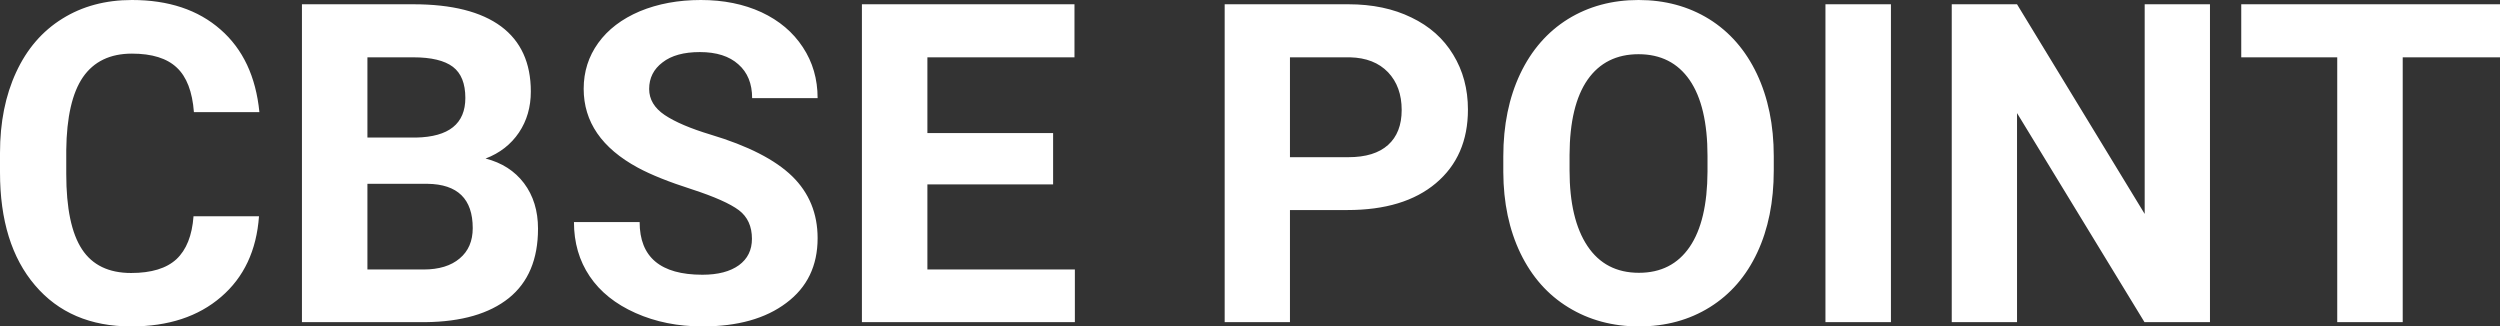 <?xml version="1.0" encoding="UTF-8" standalone="yes"?>
<svg xmlns="http://www.w3.org/2000/svg" width="100%" height="100%" viewBox="0 0 128.667 16.801" fill="#ffffff">
  <rect x="0" y="0" width="128.667" height="16.801" fill="#333333" stroke="none"/>
  <path d="M9.96 11.13L13.33 11.13Q13.14 13.77 11.38 15.28Q9.62 16.80 6.75 16.80L6.75 16.80Q3.60 16.80 1.80 14.68Q0 12.57 0 8.87L0 8.87L0 7.87Q0 5.51 0.83 3.72Q1.66 1.92 3.21 0.96Q4.75 0 6.79 0L6.79 0Q9.62 0 11.35 1.52Q13.08 3.03 13.35 5.77L13.35 5.77L9.98 5.77Q9.86 4.19 9.10 3.48Q8.34 2.76 6.79 2.76L6.79 2.76Q5.11 2.76 4.27 3.97Q3.44 5.18 3.41 7.72L3.41 7.72L3.41 8.95Q3.41 11.60 4.22 12.83Q5.02 14.05 6.75 14.05L6.75 14.05Q8.31 14.05 9.08 13.34Q9.85 12.62 9.96 11.13L9.96 11.13ZM21.90 16.58L15.54 16.58L15.54 0.22L21.27 0.22Q24.25 0.22 25.79 1.36Q27.32 2.50 27.32 4.71L27.32 4.71Q27.32 5.91 26.71 6.82Q26.09 7.74 24.99 8.16L24.99 8.16Q26.25 8.48 26.97 9.43Q27.69 10.39 27.69 11.77L27.69 11.77Q27.69 14.13 26.19 15.34Q24.68 16.55 21.90 16.58L21.90 16.58ZM22.00 9.46L18.91 9.46L18.91 13.87L21.80 13.87Q22.99 13.87 23.66 13.30Q24.33 12.74 24.33 11.74L24.33 11.74Q24.33 9.49 22.00 9.46L22.00 9.46ZM18.91 2.95L18.91 7.08L21.41 7.08Q23.95 7.03 23.95 5.04L23.95 5.04Q23.95 3.93 23.31 3.44Q22.66 2.95 21.27 2.95L21.27 2.95L18.91 2.95ZM38.70 12.29L38.70 12.29Q38.70 11.33 38.03 10.82Q37.35 10.31 35.60 9.74Q33.85 9.18 32.83 8.63L32.83 8.63Q30.04 7.12 30.04 4.57L30.04 4.57Q30.04 3.25 30.79 2.21Q31.54 1.17 32.93 0.58Q34.33 0 36.07 0L36.07 0Q37.82 0 39.19 0.63Q40.56 1.27 41.32 2.43Q42.08 3.58 42.08 5.05L42.08 5.05L38.71 5.05Q38.71 3.93 38.00 3.31Q37.30 2.68 36.02 2.68L36.02 2.68Q34.78 2.68 34.10 3.21Q33.41 3.73 33.41 4.58L33.41 4.58Q33.41 5.38 34.21 5.92Q35.02 6.46 36.58 6.93L36.58 6.93Q39.45 7.79 40.77 9.07Q42.08 10.35 42.08 12.26L42.08 12.26Q42.08 14.39 40.47 15.59Q38.87 16.80 36.15 16.80L36.15 16.80Q34.26 16.80 32.71 16.11Q31.16 15.42 30.35 14.22Q29.54 13.02 29.54 11.43L29.54 11.43L32.92 11.43Q32.92 14.14 36.15 14.14L36.15 14.14Q37.35 14.14 38.03 13.65Q38.70 13.16 38.70 12.29ZM54.20 6.85L54.20 9.49L47.73 9.49L47.73 13.87L55.32 13.87L55.32 16.58L44.36 16.58L44.36 0.22L55.30 0.22L55.30 2.95L47.73 2.95L47.73 6.85L54.20 6.85ZM69.35 10.81L66.39 10.81L66.39 16.58L63.03 16.58L63.03 0.22L69.40 0.22Q71.25 0.22 72.64 0.90Q74.04 1.57 74.79 2.81Q75.55 4.05 75.55 5.64L75.55 5.64Q75.55 8.04 73.90 9.43Q72.26 10.81 69.35 10.81L69.35 10.81ZM66.39 2.95L66.39 8.09L69.40 8.09Q70.74 8.09 71.44 7.46Q72.14 6.83 72.14 5.66L72.14 5.66Q72.14 4.46 71.44 3.72Q70.73 2.98 69.48 2.95L69.48 2.95L66.39 2.95ZM91.29 8.04L91.29 8.77Q91.29 11.19 90.44 13.00Q89.59 14.82 88.00 15.81Q86.41 16.80 84.35 16.80L84.35 16.80Q82.32 16.80 80.72 15.82Q79.13 14.85 78.25 13.03Q77.38 11.22 77.37 8.86L77.37 8.86L77.37 8.05Q77.37 5.64 78.24 3.80Q79.11 1.97 80.70 0.98Q82.29 0 84.33 0Q86.37 0 87.96 0.98Q89.55 1.97 90.42 3.80Q91.29 5.64 91.29 8.04L91.29 8.04ZM87.88 8.83L87.88 8.03Q87.88 5.46 86.96 4.12Q86.04 2.79 84.33 2.79L84.33 2.79Q82.63 2.79 81.71 4.10Q80.79 5.42 80.78 7.97L80.78 7.97L80.78 8.77Q80.78 11.28 81.70 12.66Q82.62 14.04 84.35 14.04L84.35 14.04Q86.05 14.04 86.96 12.71Q87.87 11.38 87.88 8.83L87.88 8.83ZM97.32 0.22L97.32 16.58L93.95 16.58L93.95 0.22L97.32 0.22ZM113.74 0.22L113.74 16.58L110.37 16.58L103.81 5.82L103.81 16.58L100.45 16.58L100.45 0.22L103.81 0.22L110.38 11.01L110.38 0.22L113.74 0.22ZM128.67 0.22L128.67 2.95L123.66 2.95L123.66 16.58L120.29 16.58L120.29 2.95L115.35 2.95L115.35 0.22L128.67 0.22Z" preserveAspectRatio="none"/>
</svg>